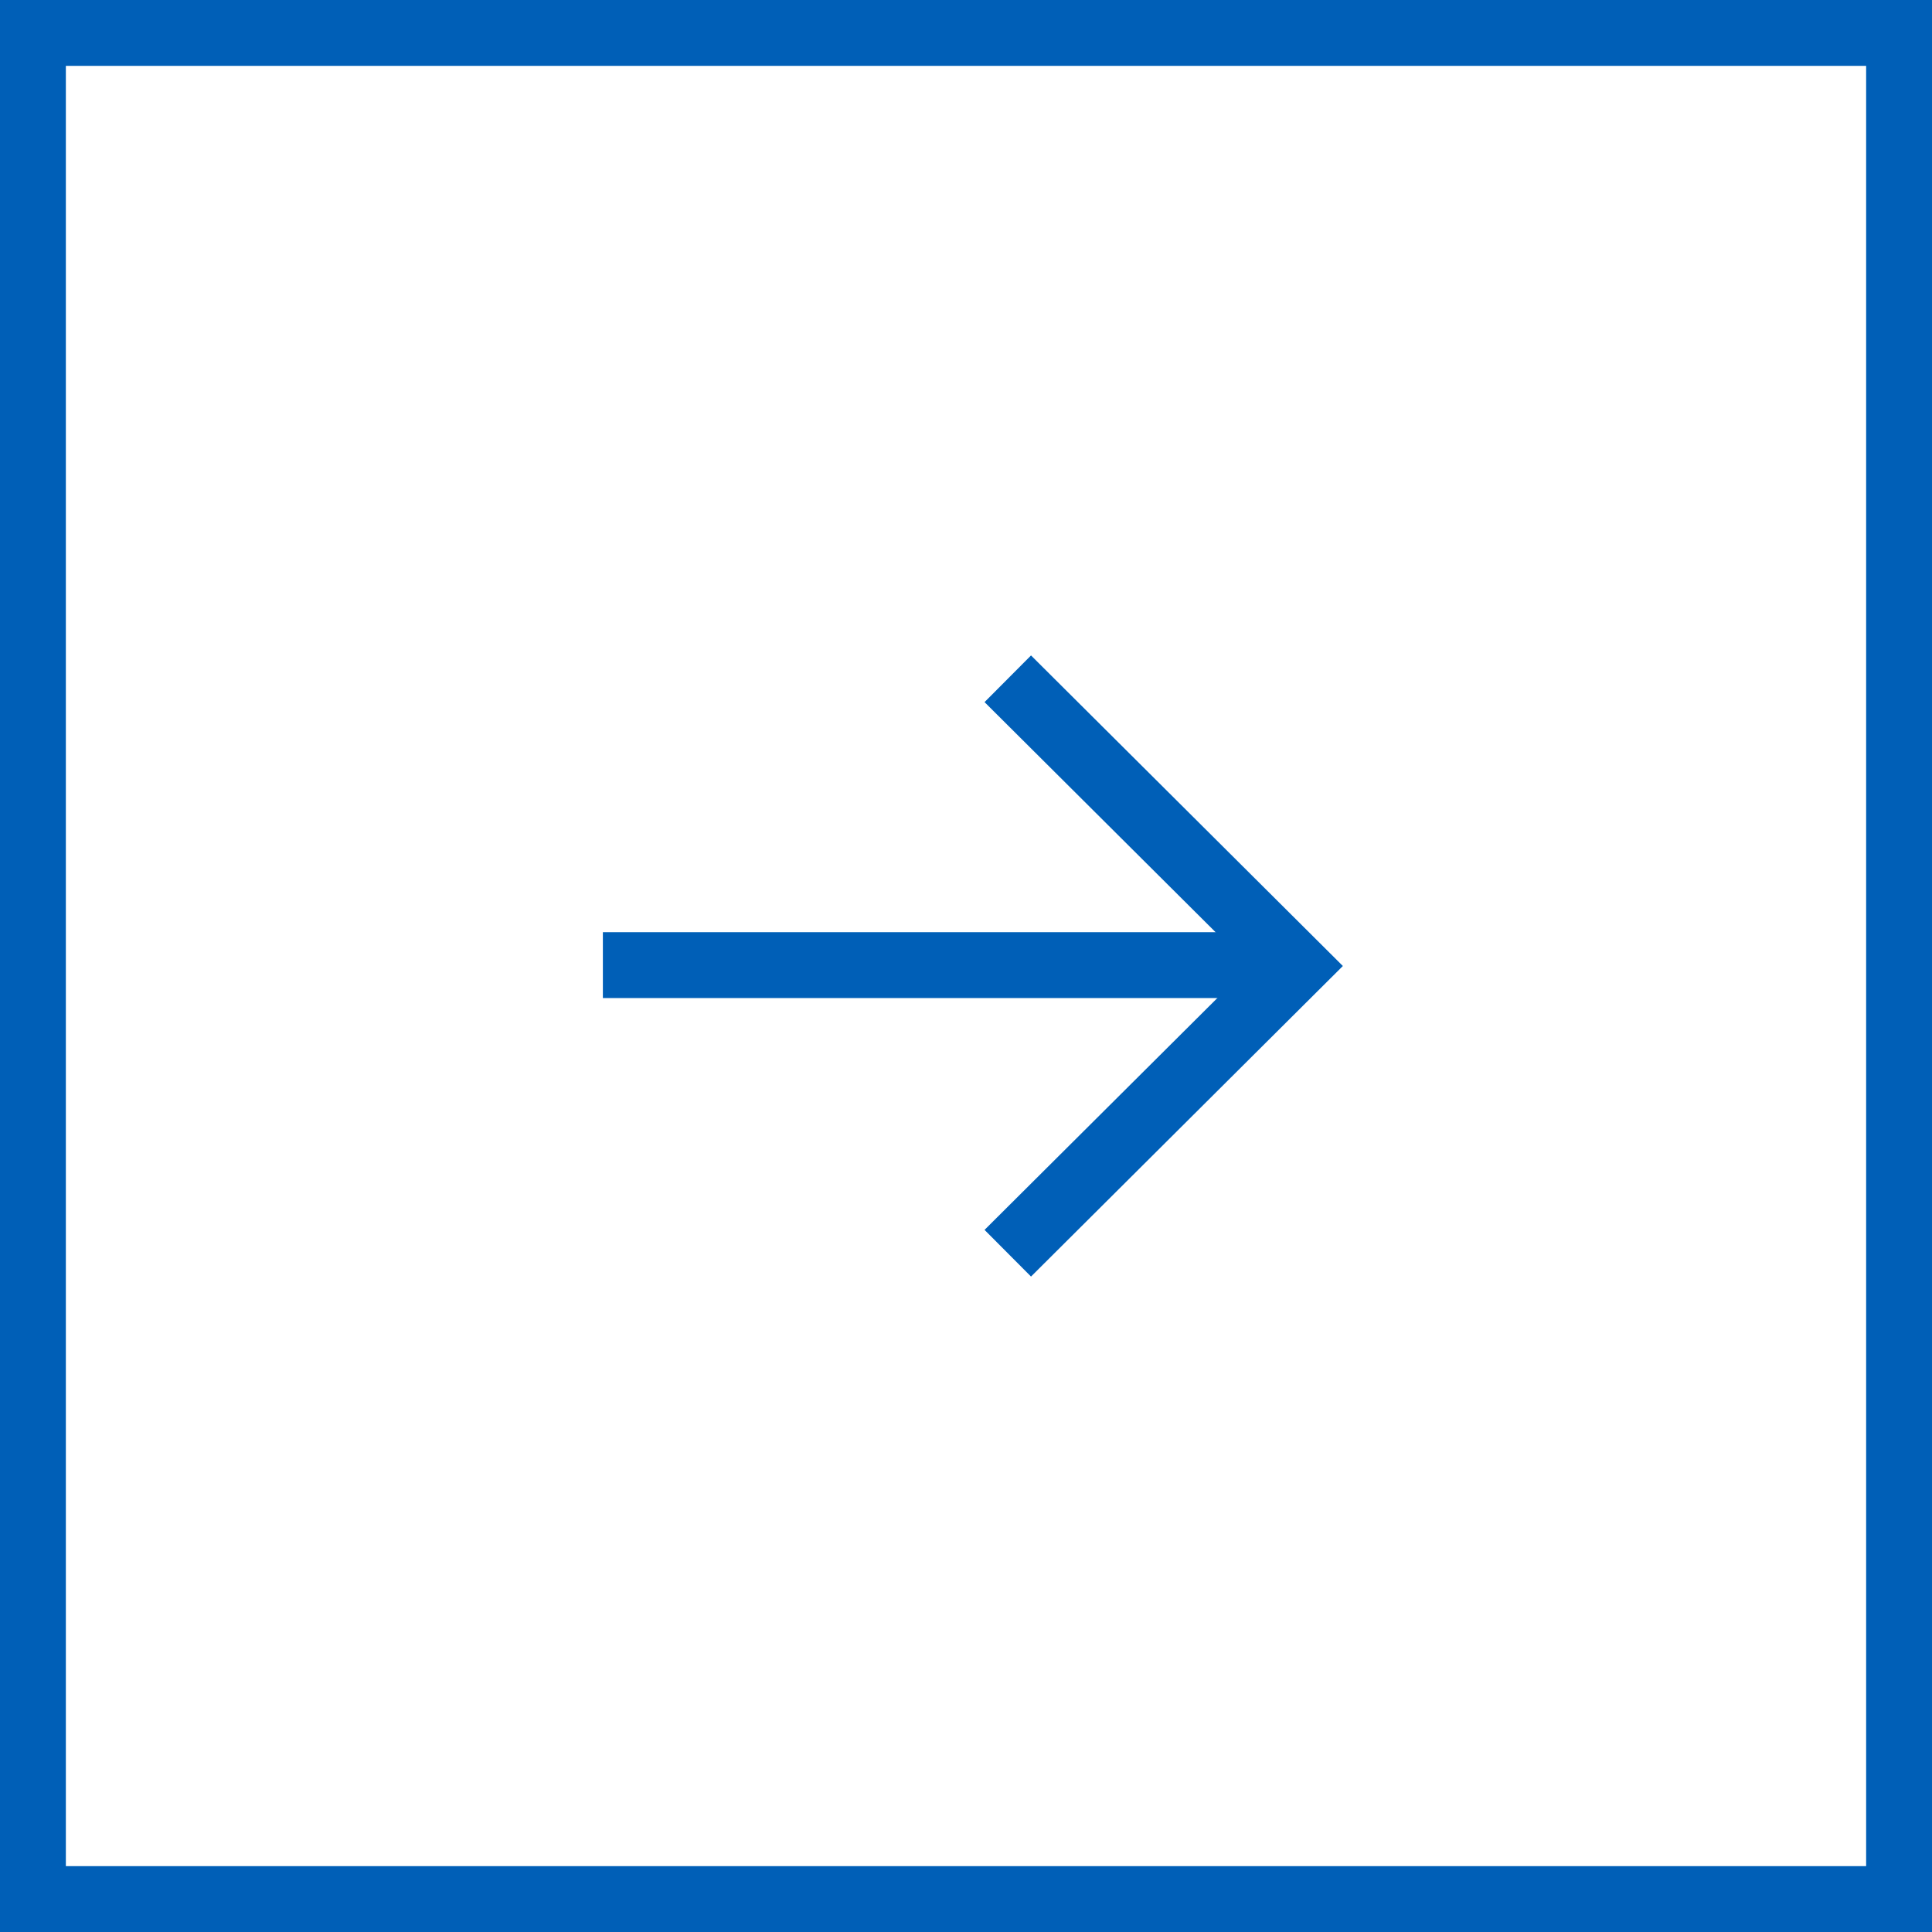 <svg width="44" height="44" viewBox="0 0 44 44" fill="none" xmlns="http://www.w3.org/2000/svg"><rect x="0.75" y="0.75" width="42.5" height="42.5" stroke="#005FB7" stroke-width="1.5"/><path d="M14.48 21.23H13.73V22.73H14.48V21.23ZM14.48 22.73H29.47V21.23H14.48V22.73Z" fill="#005FB7"/><path d="M23.483 15.988L29.52 22L23.483 28.012" stroke="#005FB7" stroke-width="1.5" stroke-linecap="square"/></svg>
